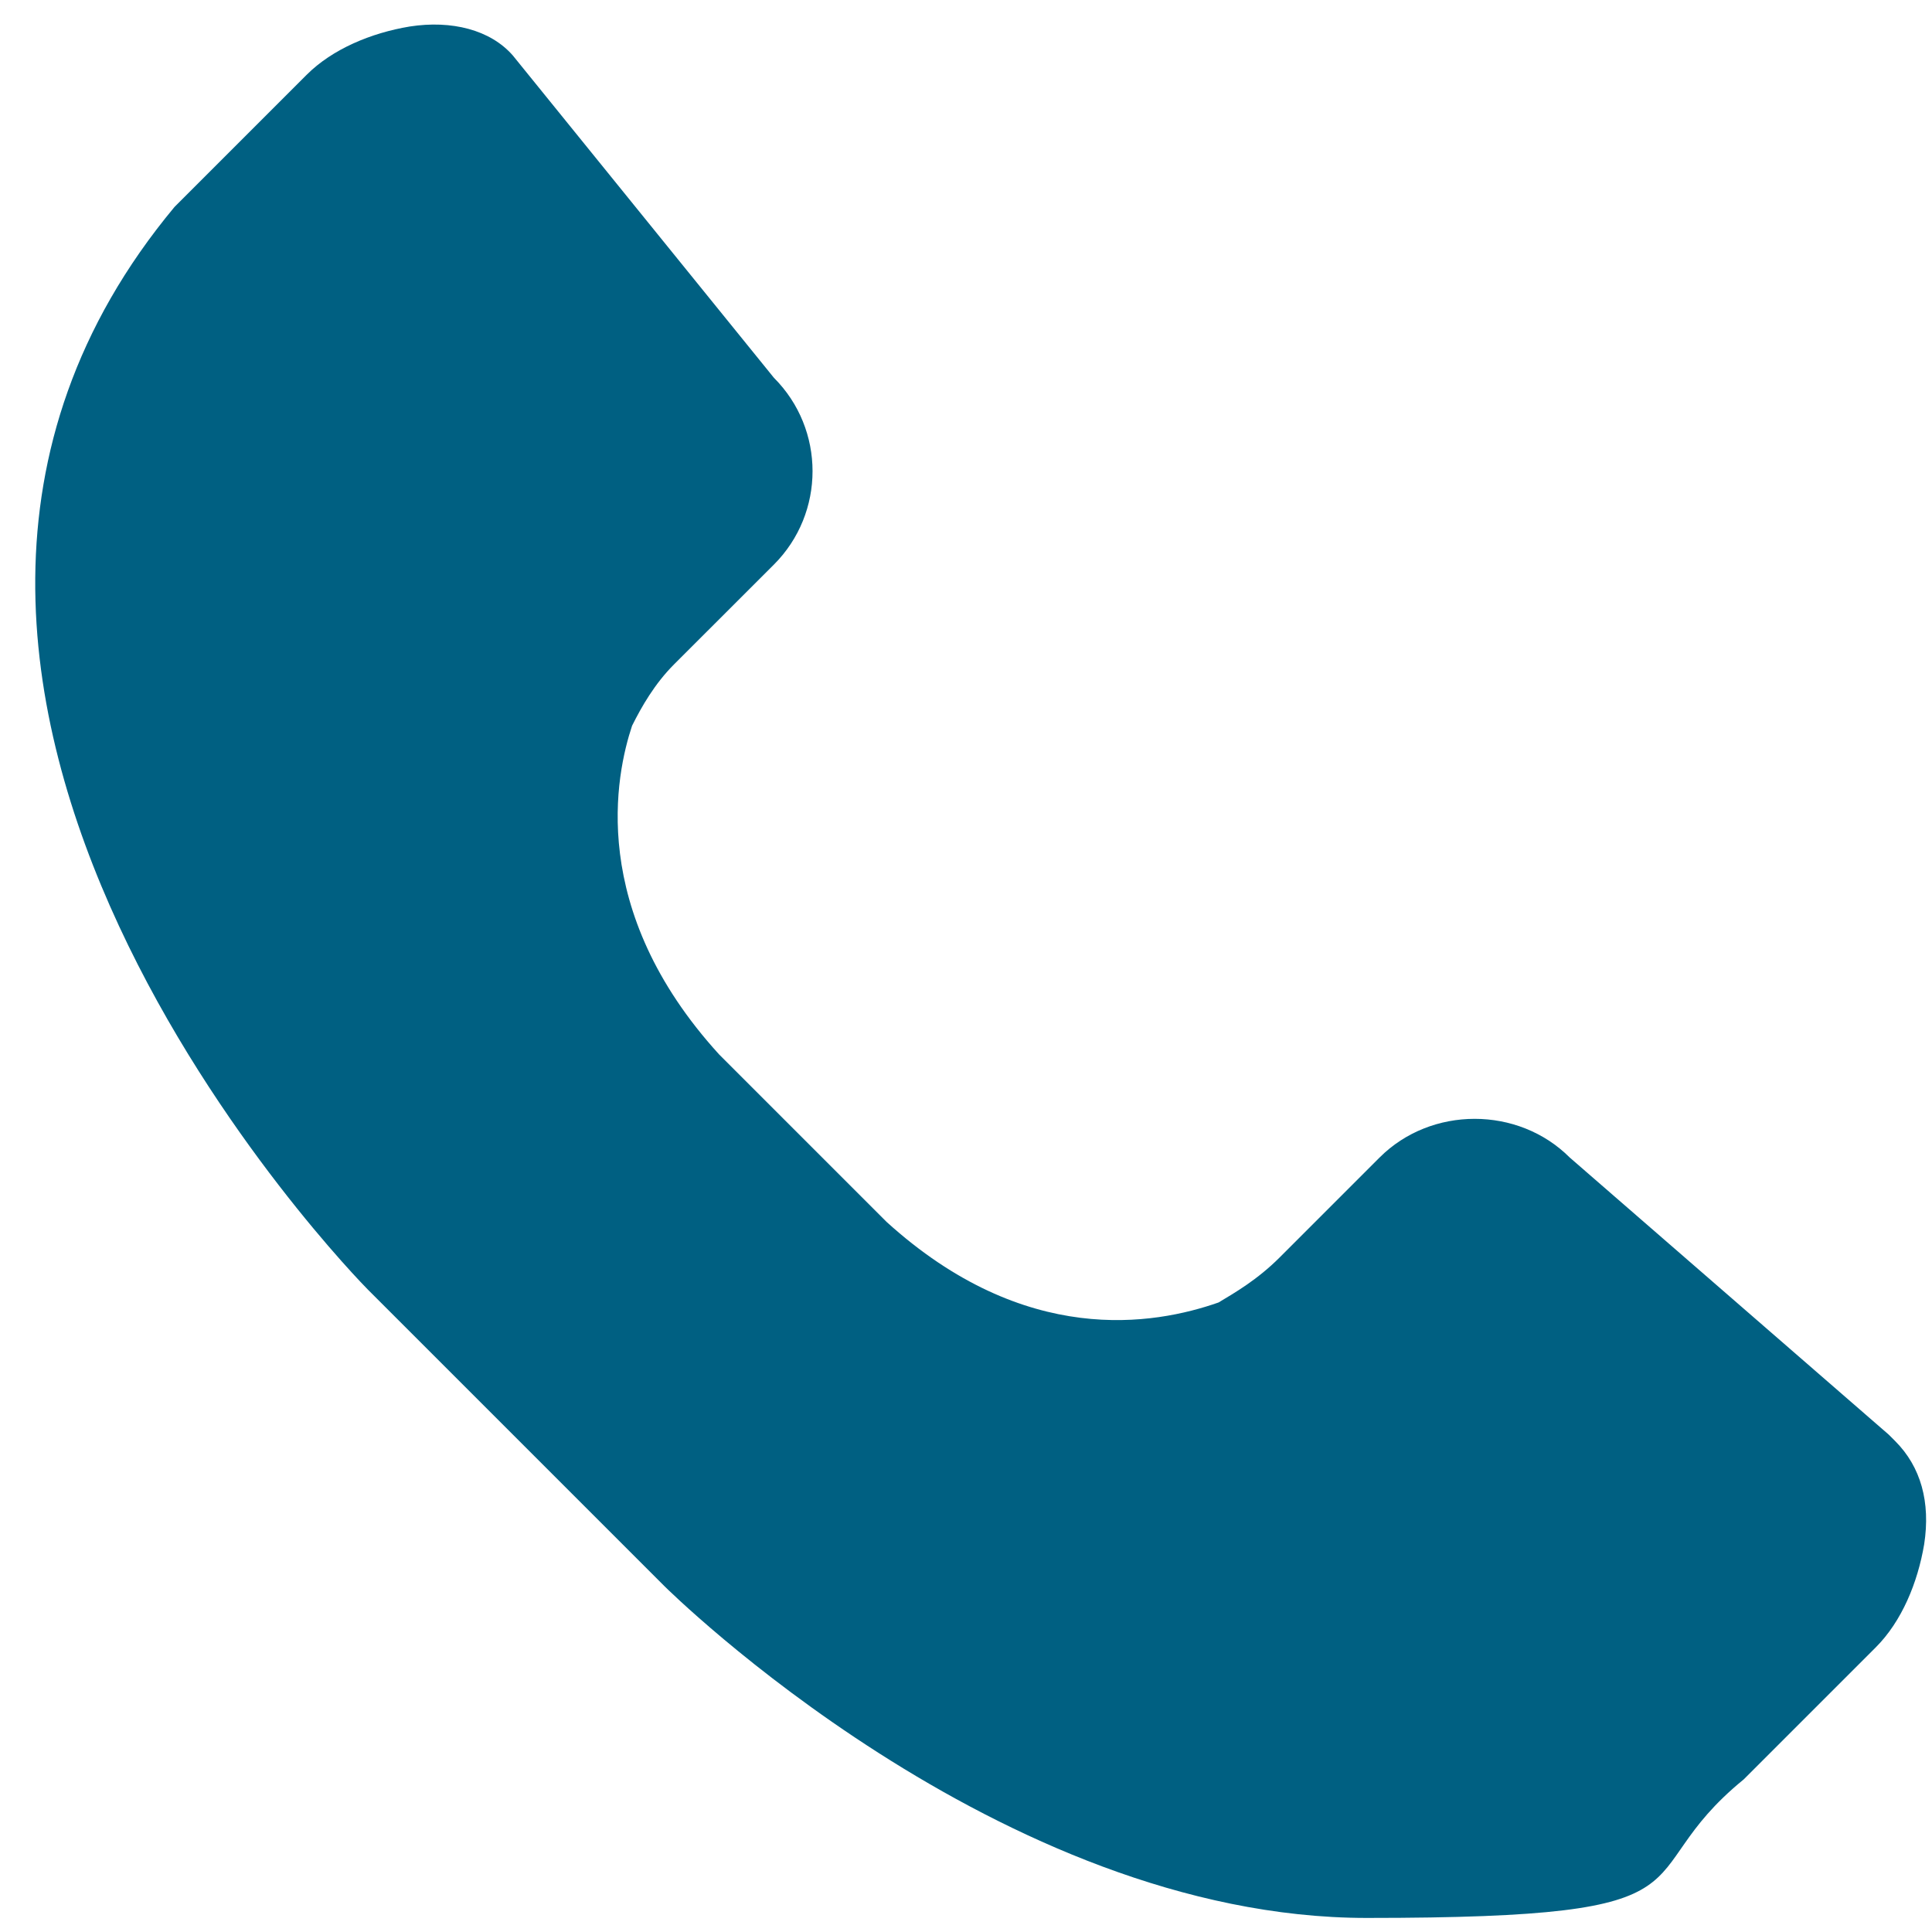 <svg width="25" height="25" viewBox="0 0 25 25" fill="none" xmlns="http://www.w3.org/2000/svg">
<path d="M24.44 18.564L20.312 14.978C19.645 14.311 18.519 14.311 17.852 14.978L16.56 16.27C16.268 16.562 15.976 16.729 15.768 16.854C14.934 17.146 13.266 17.438 11.473 15.812L9.305 13.644C7.595 11.767 7.971 10.016 8.179 9.391C8.304 9.141 8.471 8.849 8.721 8.598L10.014 7.306C10.681 6.639 10.681 5.555 10.014 4.888L6.636 0.718C6.345 0.385 5.844 0.259 5.302 0.343C4.802 0.426 4.301 0.635 3.968 0.968L2.258 2.678C-2.912 8.89 4.677 16.604 4.76 16.687L8.596 20.523C8.638 20.565 12.932 24.818 17.686 24.818C22.439 24.818 20.98 24.317 22.564 23.025L24.273 21.316C24.607 20.982 24.815 20.482 24.899 19.981C24.982 19.439 24.857 18.981 24.523 18.647L24.44 18.564Z" fill="#006082"/>
</svg>
